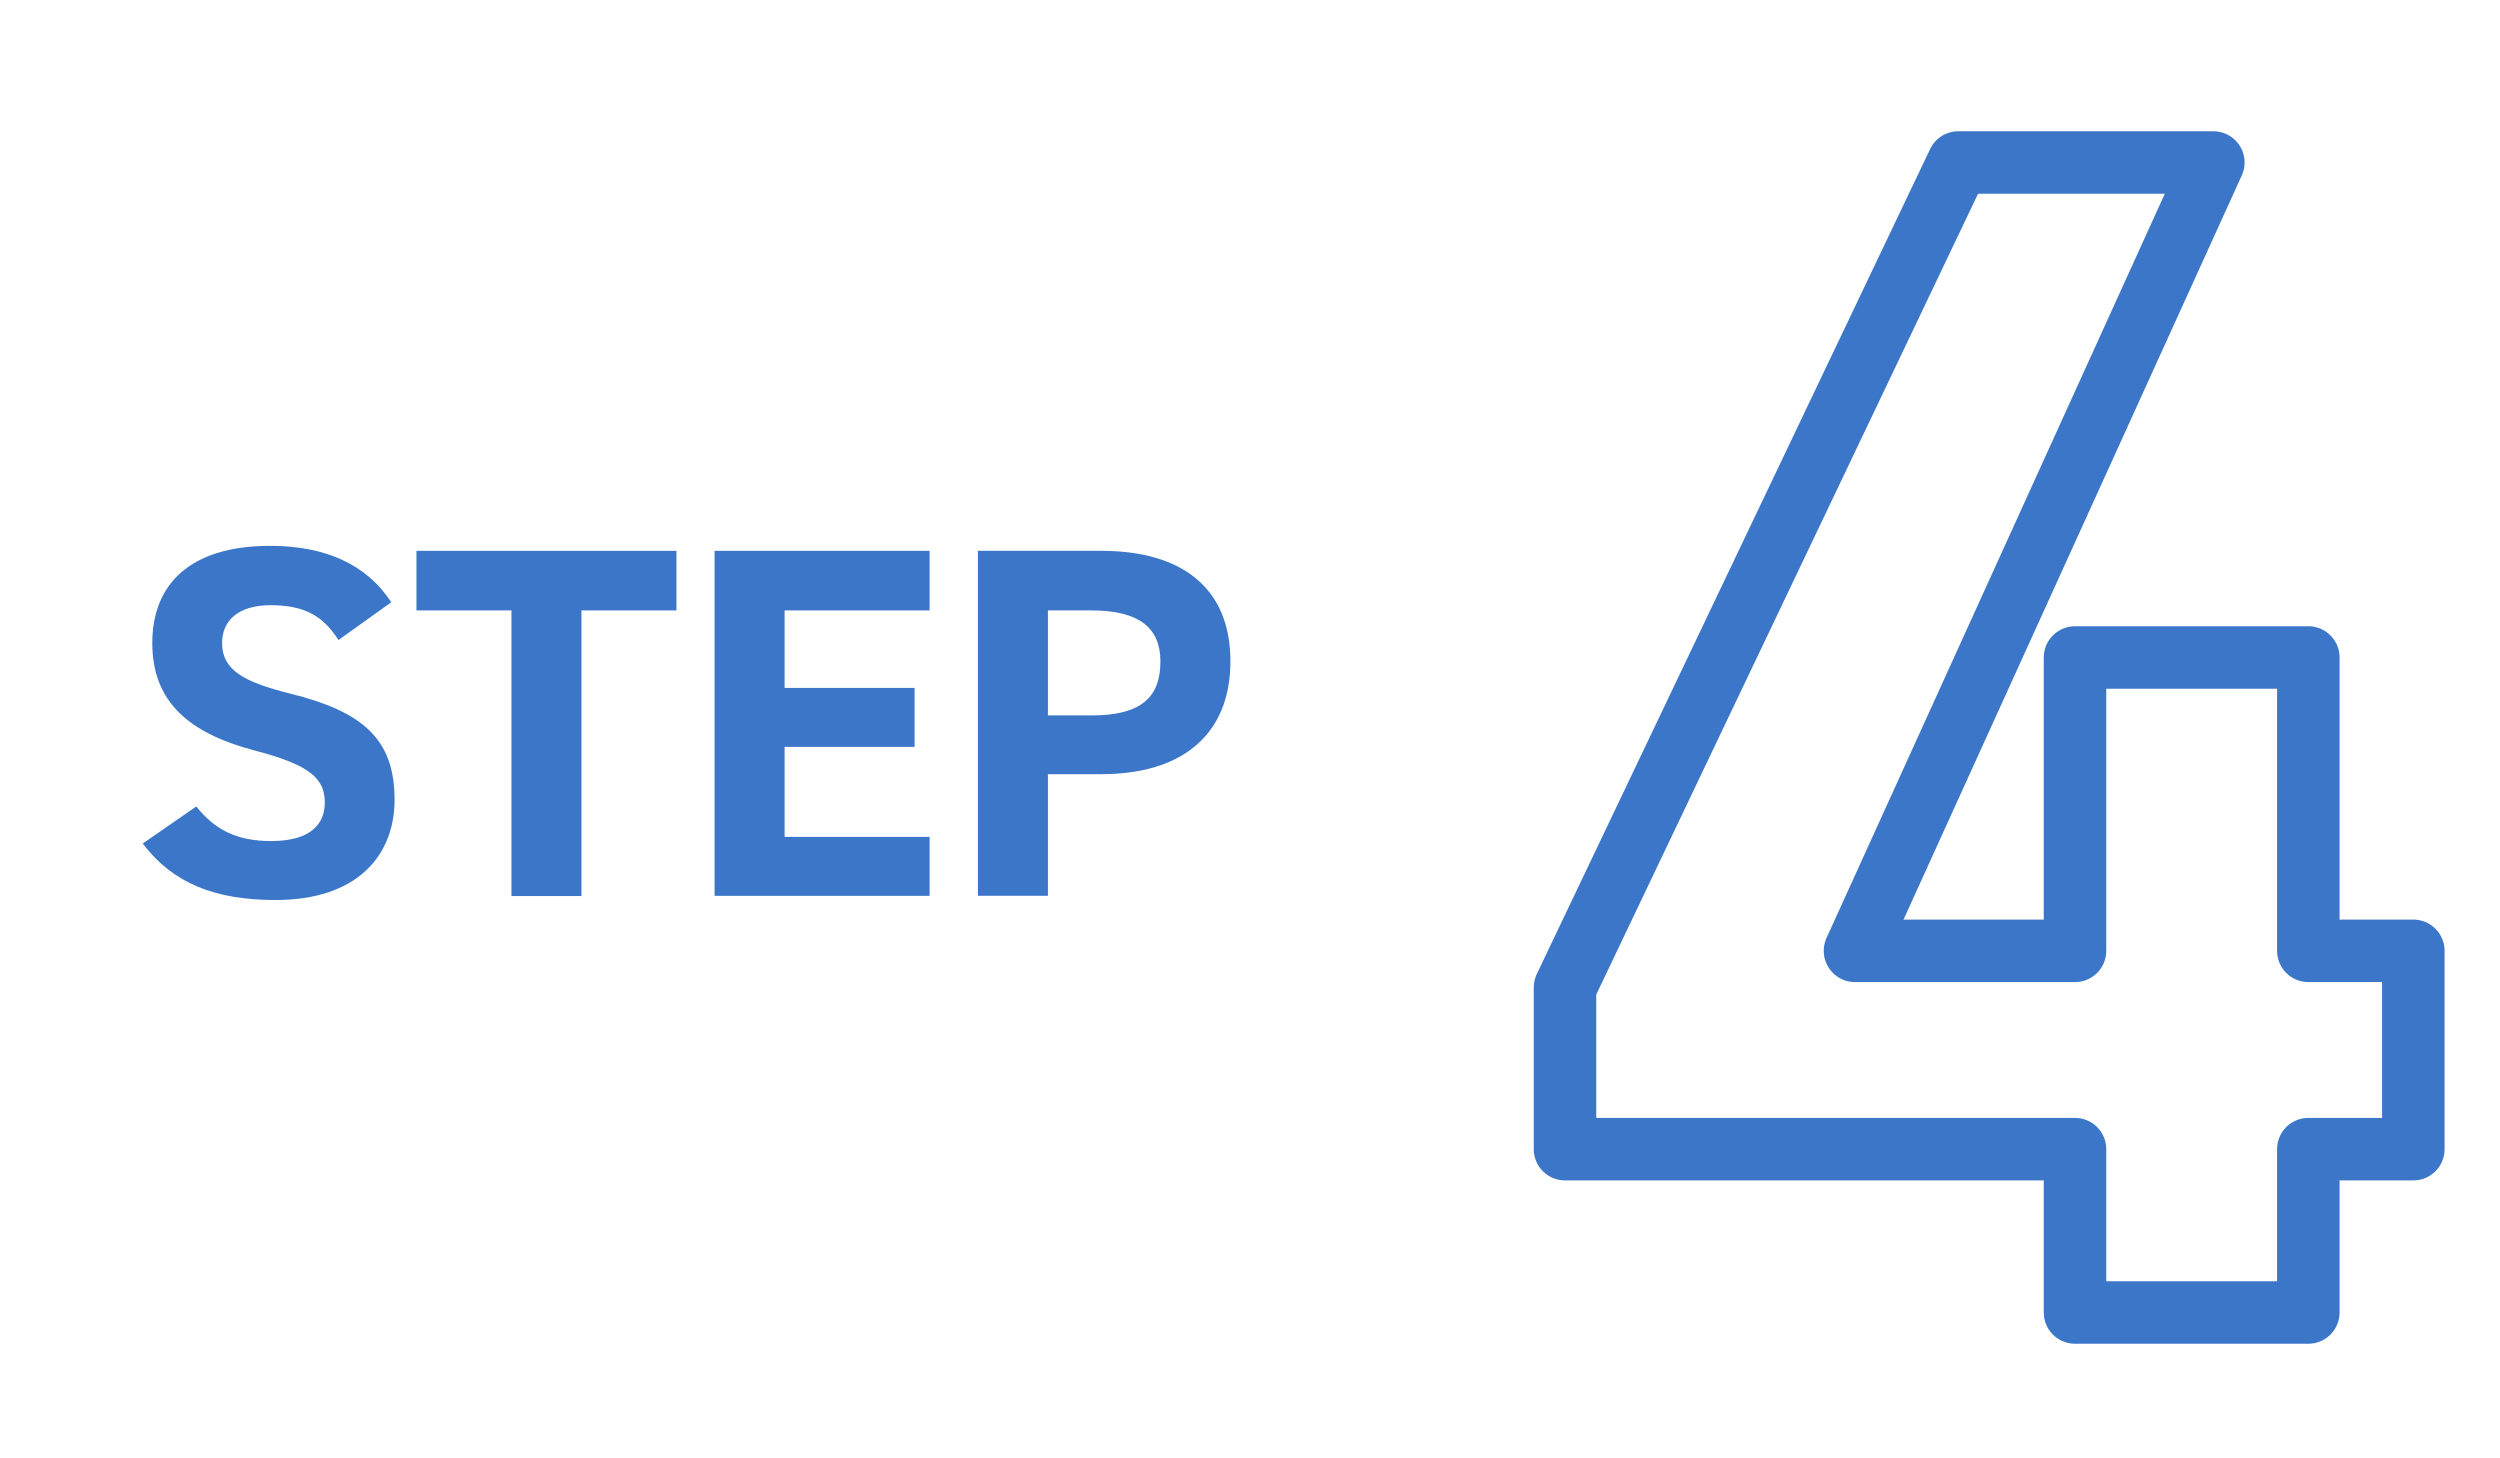 <?xml version="1.0" encoding="UTF-8"?><svg id="_レイヤー_2" xmlns="http://www.w3.org/2000/svg" xmlns:xlink="http://www.w3.org/1999/xlink" viewBox="0 0 120 70"><defs><style>.cls-1{stroke:#3c76c8;stroke-linejoin:round;stroke-width:3px;}.cls-1,.cls-2{fill:none;}.cls-3{clip-path:url(#clippath);}.cls-4{fill:#3c76c8;}</style><clipPath id="clippath"><rect class="cls-2" width="120" height="70"/></clipPath></defs><g id="PC_採用までの流れ"><g class="cls-3"><path class="cls-1" d="m106.24,7.8l-17.2,37.84h10.56v-14.08h11.2v14.08h5.04v9.52h-5.04v7.84h-11.2v-7.84h-24.48v-7.76L94,7.8h12.24Z"/><g><path class="cls-4" d="m16.25,30.73c-.72-1.13-1.58-1.68-3.26-1.68-1.51,0-2.33.7-2.33,1.82,0,1.3,1.06,1.87,3.26,2.42,3.46.86,5.02,2.16,5.02,5.09,0,2.71-1.82,4.82-5.71,4.82-2.9,0-4.92-.79-6.38-2.71l2.57-1.78c.89,1.1,1.9,1.66,3.6,1.66,1.92,0,2.57-.84,2.57-1.85,0-1.15-.7-1.8-3.38-2.5-3.26-.86-4.9-2.42-4.9-5.16s1.73-4.66,5.66-4.66c2.64,0,4.63.89,5.81,2.71l-2.52,1.8Z"/><path class="cls-4" d="m32.47,26.44v2.86h-4.56v13.71h-3.36v-13.71h-4.56v-2.86h12.48Z"/><path class="cls-4" d="m44.62,26.44v2.86h-6.96v3.72h6.24v2.83h-6.24v4.32h6.96v2.83h-10.32v-16.56h10.32Z"/><path class="cls-4" d="m50.3,37.17v5.83h-3.36v-16.56h5.93c3.82,0,6.19,1.75,6.19,5.3s-2.35,5.42-6.19,5.42h-2.57Zm2.09-2.83c2.33,0,3.31-.82,3.31-2.59,0-1.58-.98-2.45-3.31-2.45h-2.09v5.04h2.09Z"/></g></g></g></svg>